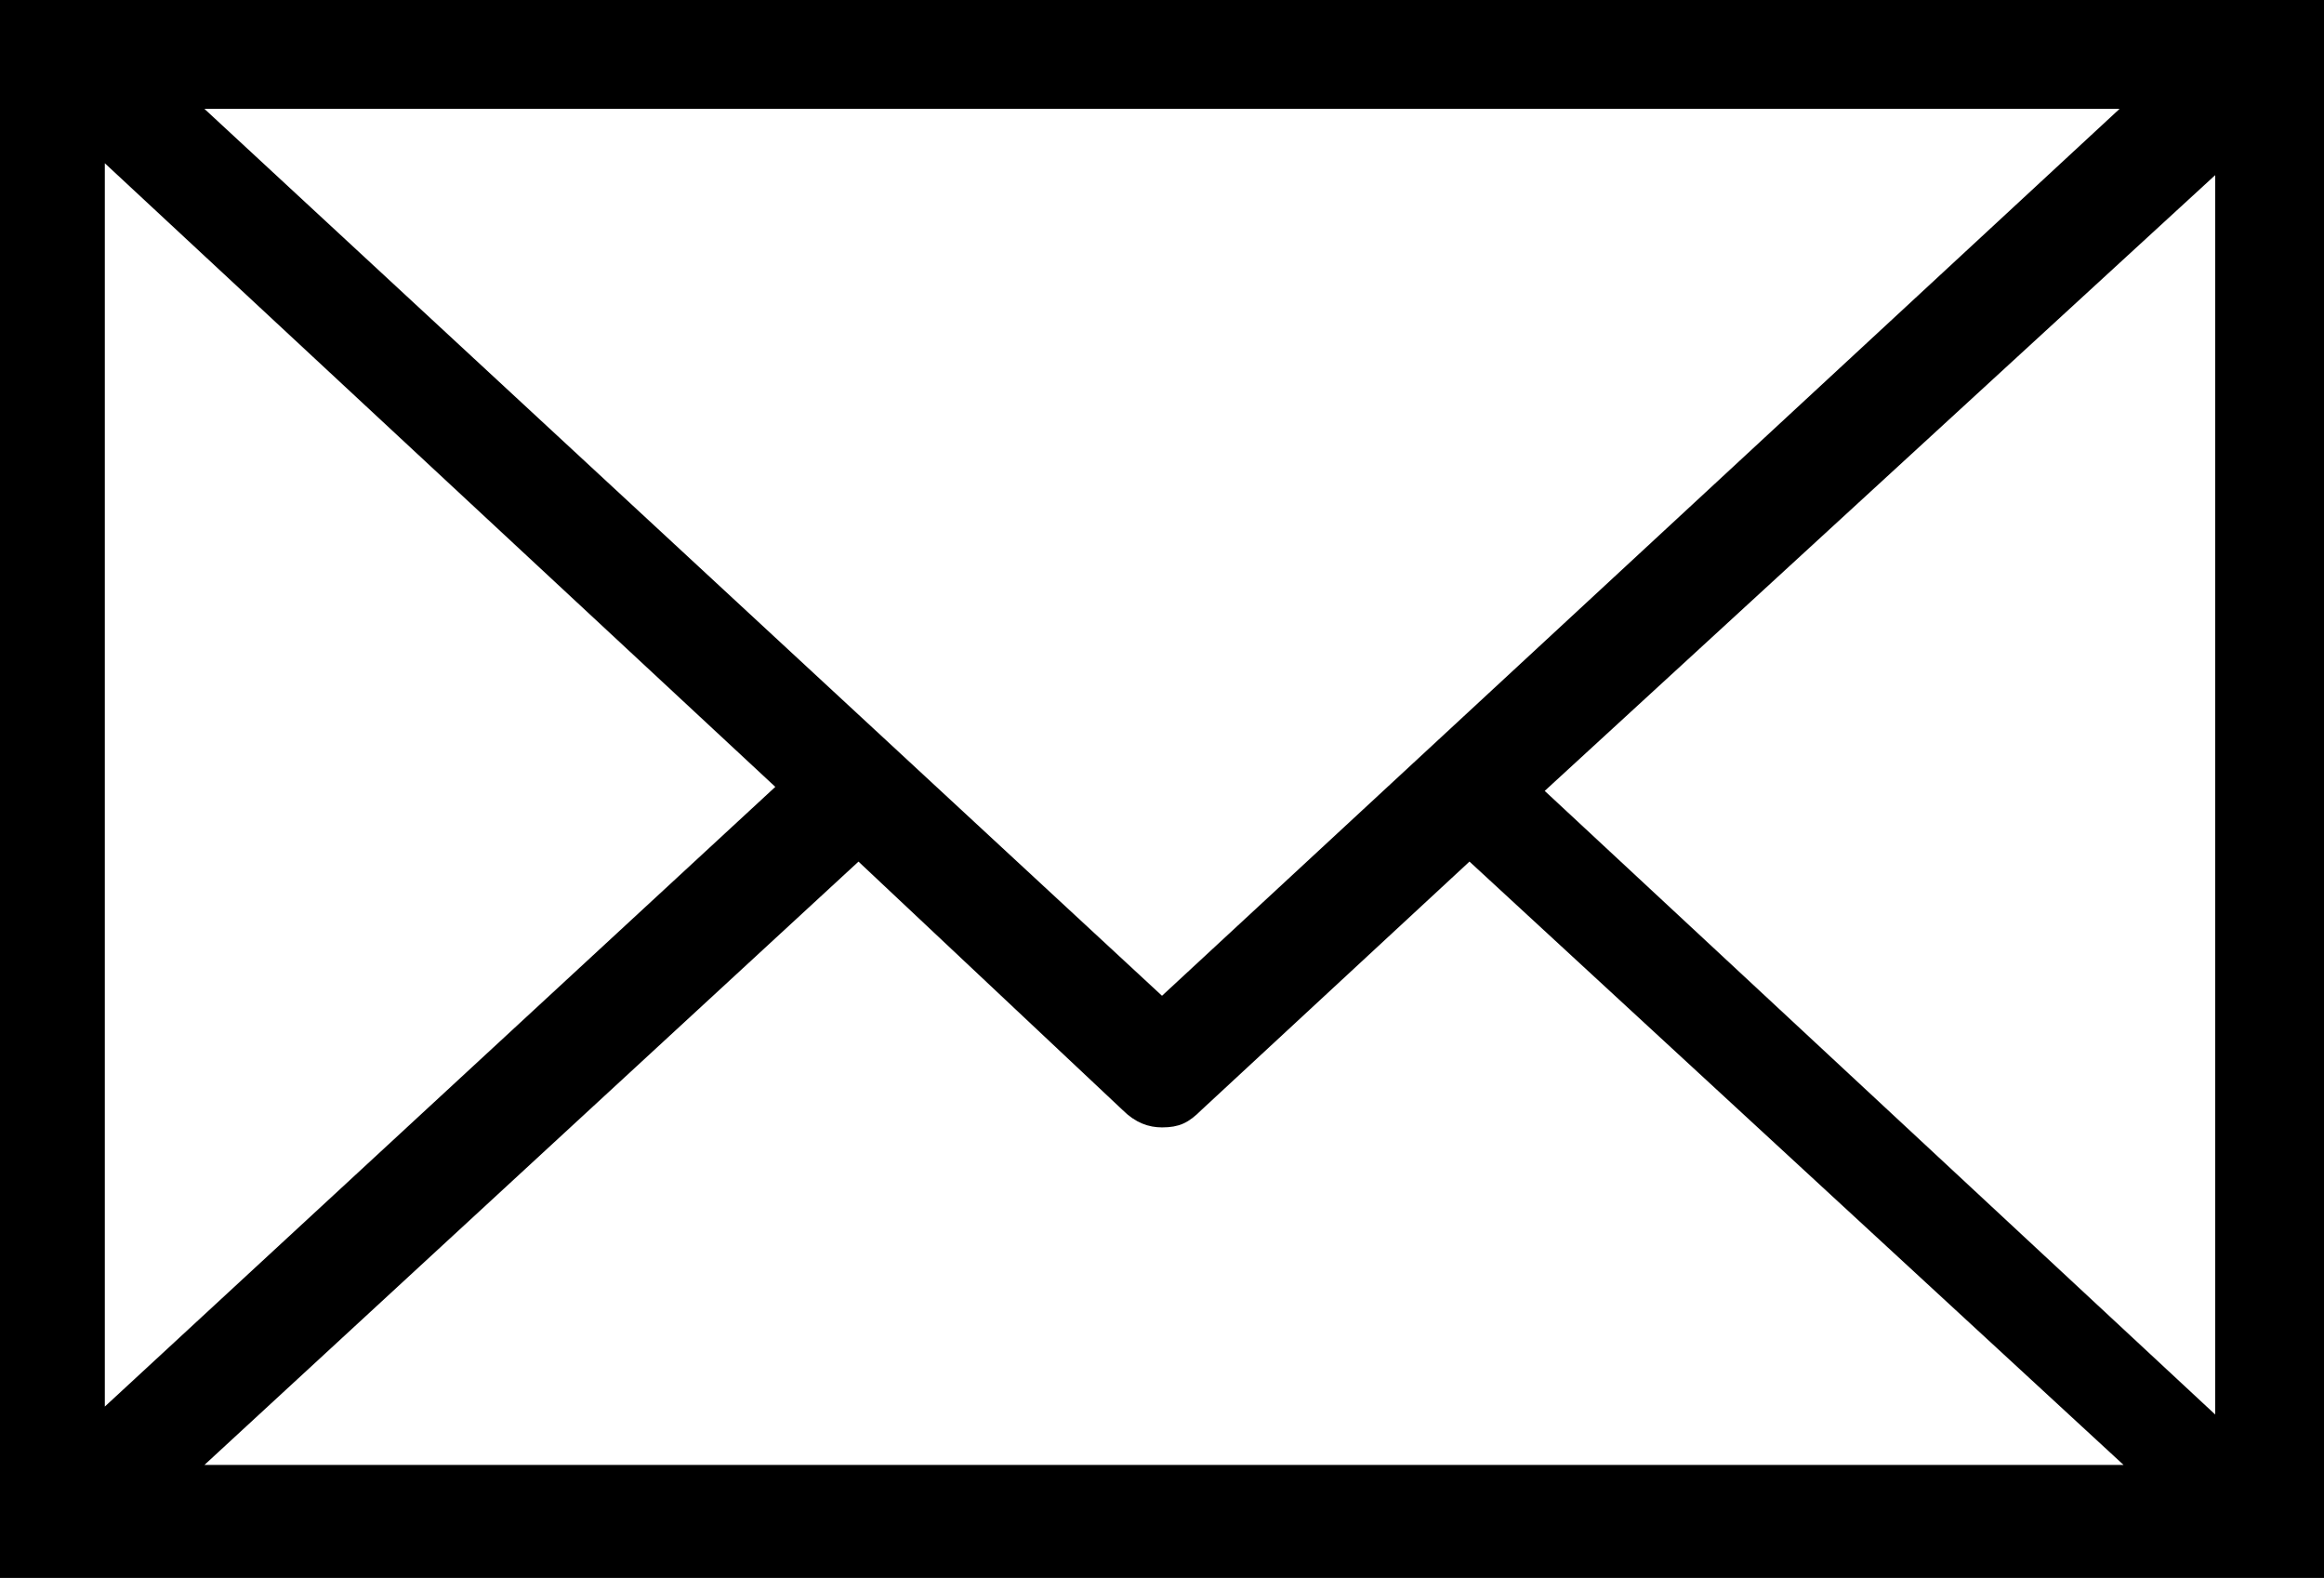 <svg xmlns="http://www.w3.org/2000/svg" viewBox="0 0 58.2 39.5"><path d="M0 0v39.5h58.2V0H0zm55.6 4.1v31.6L38.5 19.8 55.6 4.1zM21.5 21.4l6.7 6.3c.3.3.6.4.9.4.4 0 .6-.1.9-.4l6.8-6.3 16.7 15.4H4.8l16.7-15.4zM4.8 2.6h48.6L29.1 25.1 4.8 2.6zm14.8 17.1L2.5 35.5V3.8l17.1 15.9z" stroke="#000" stroke-width=".25" stroke-miterlimit="10"/></svg>